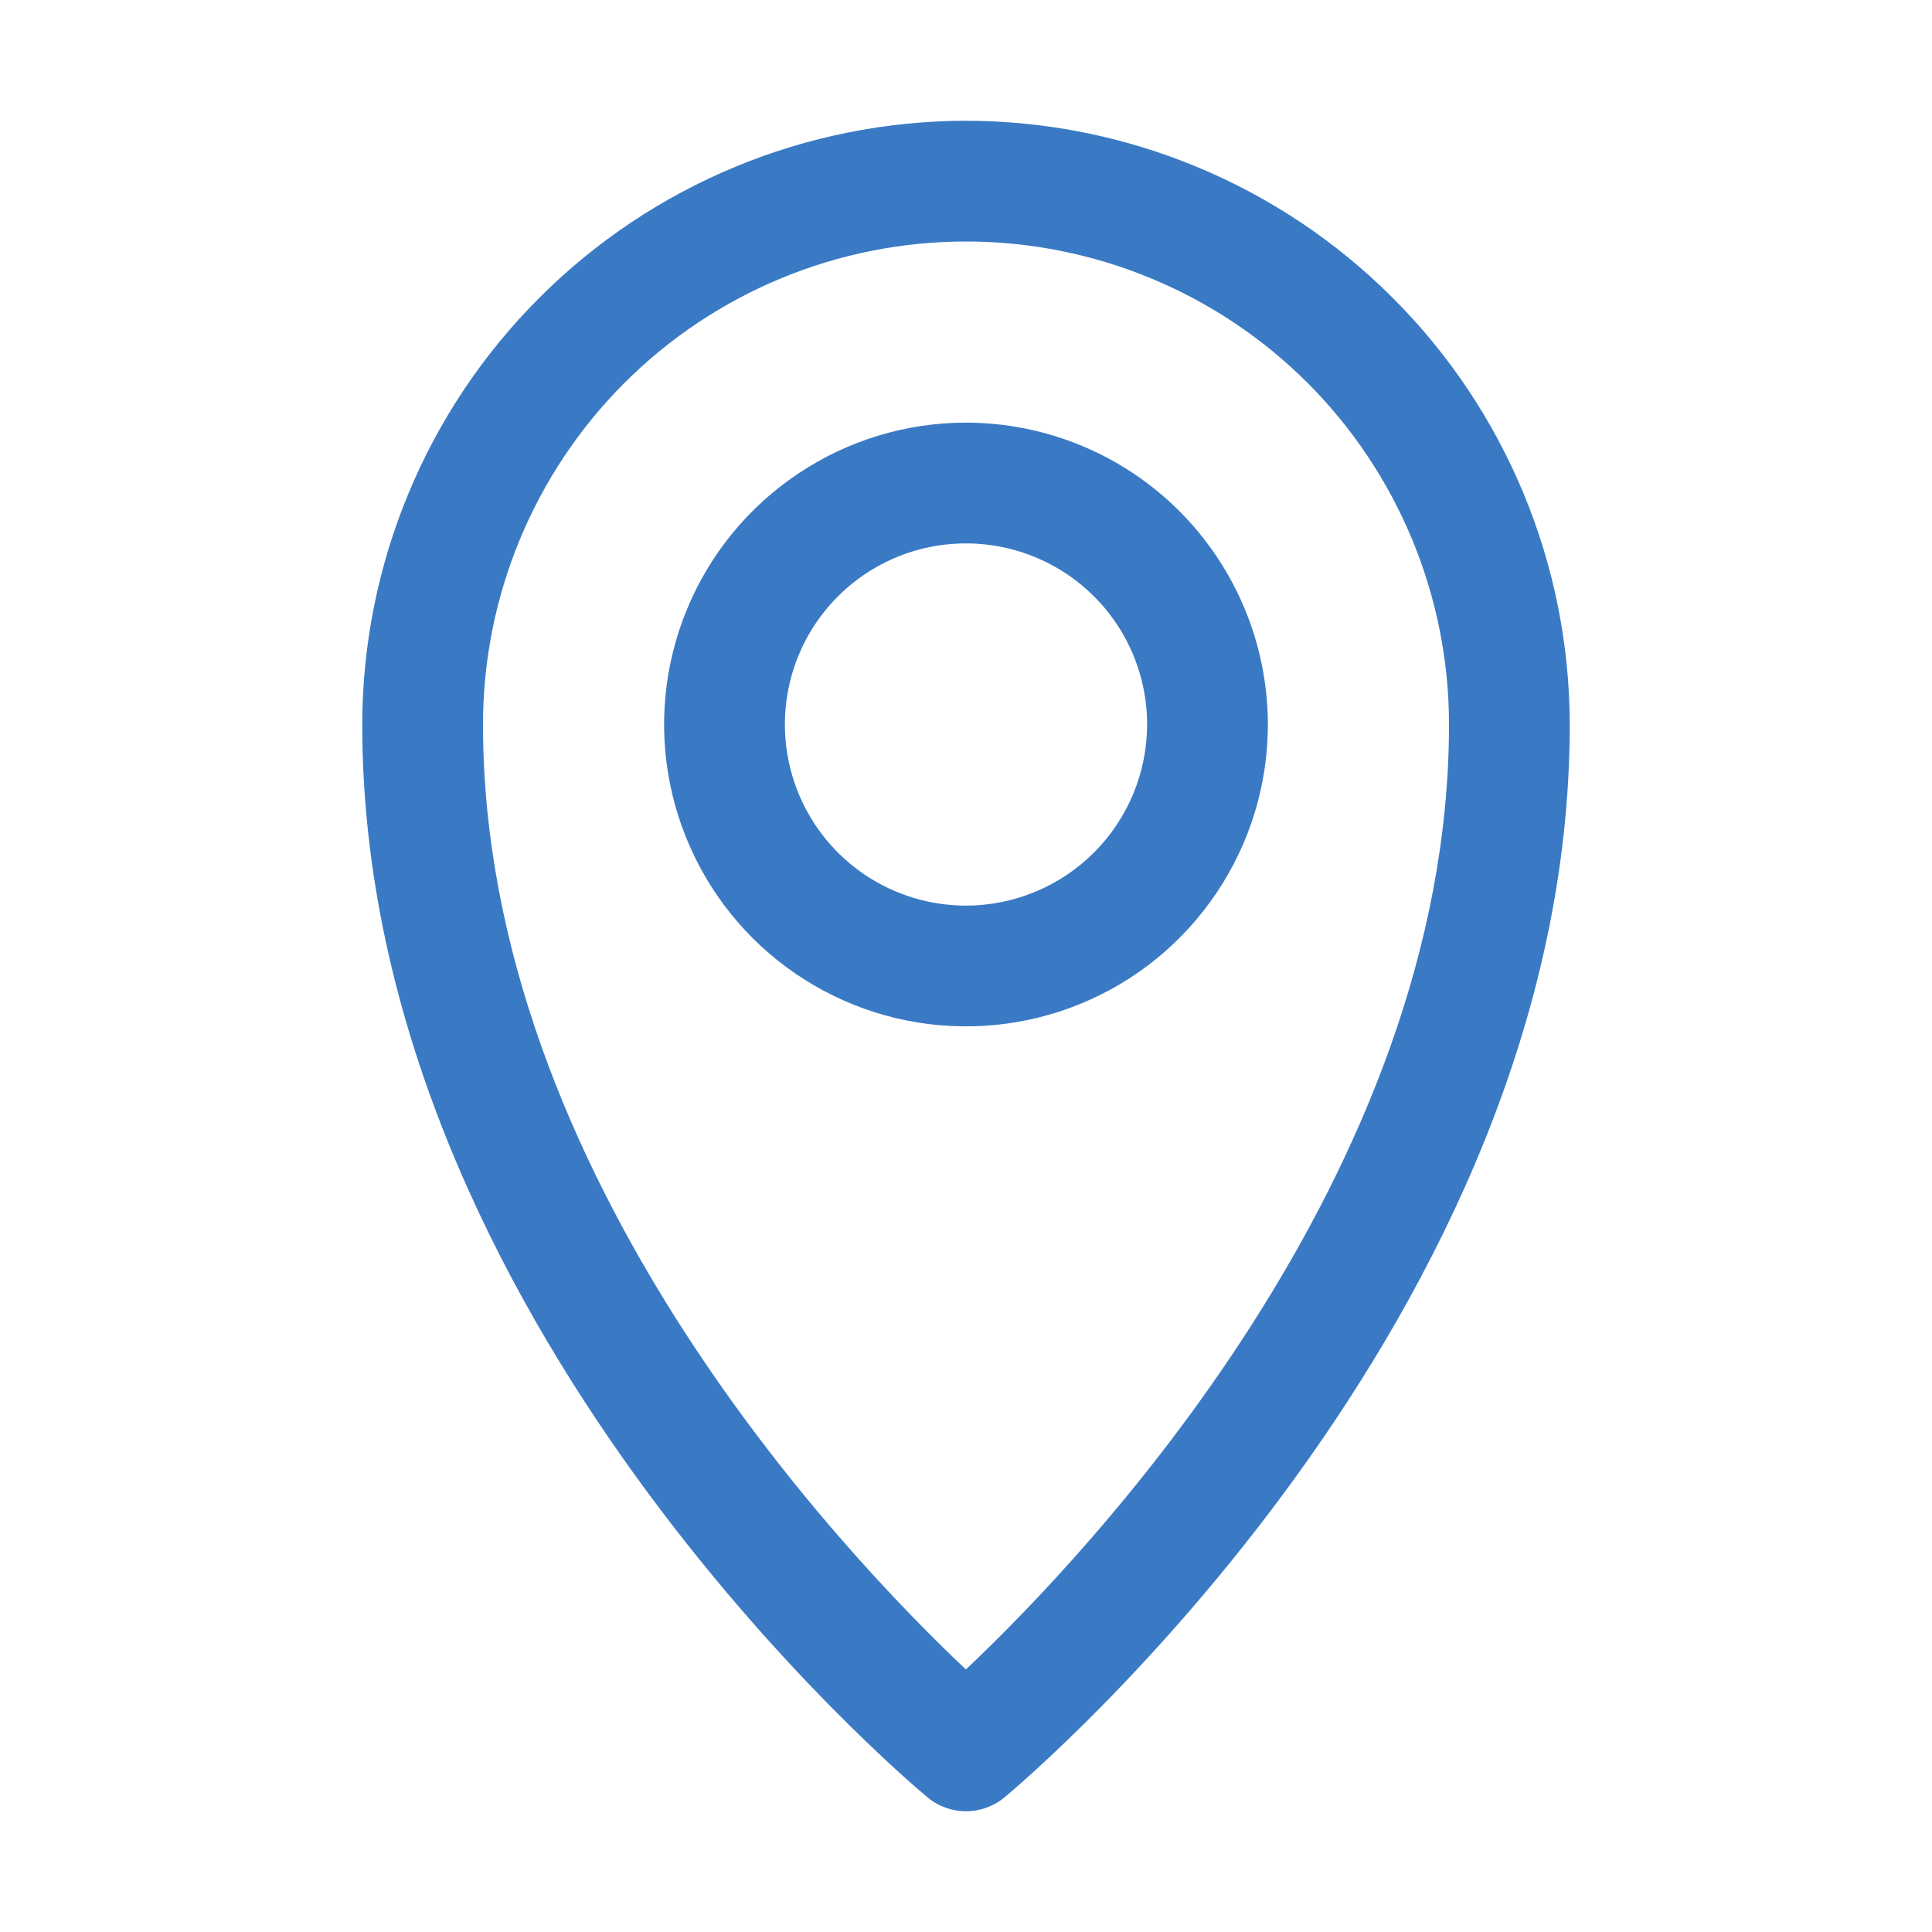 <svg width="20" height="20" viewBox="0 0 20 20" fill="none" xmlns="http://www.w3.org/2000/svg">
<path d="M10 4.375C9.382 4.375 8.778 4.558 8.264 4.902C7.75 5.245 7.349 5.733 7.113 6.304C6.876 6.875 6.814 7.503 6.935 8.11C7.056 8.716 7.353 9.273 7.79 9.71C8.227 10.147 8.784 10.444 9.39 10.565C9.997 10.685 10.625 10.624 11.196 10.387C11.767 10.151 12.255 9.75 12.598 9.236C12.942 8.722 13.125 8.118 13.125 7.5C13.124 6.671 12.794 5.877 12.209 5.291C11.623 4.705 10.829 4.376 10 4.375ZM10 9.375C9.629 9.375 9.267 9.265 8.958 9.059C8.65 8.853 8.41 8.56 8.268 8.218C8.126 7.875 8.089 7.498 8.161 7.134C8.233 6.77 8.412 6.436 8.674 6.174C8.936 5.912 9.27 5.733 9.634 5.661C9.998 5.589 10.375 5.626 10.717 5.768C11.06 5.91 11.353 6.15 11.559 6.458C11.765 6.767 11.875 7.129 11.875 7.5C11.874 7.997 11.677 8.474 11.325 8.825C10.974 9.177 10.497 9.374 10 9.375Z" fill="#3A7AC5"/>
<path d="M10 1.25C8.343 1.252 6.754 1.911 5.583 3.083C4.411 4.254 3.752 5.843 3.75 7.5C3.75 13.659 9.361 18.406 9.6 18.605C9.712 18.699 9.854 18.75 10 18.75C10.146 18.75 10.288 18.699 10.4 18.605C10.639 18.406 16.25 13.659 16.25 7.5C16.248 5.843 15.589 4.254 14.417 3.083C13.246 1.911 11.657 1.252 10 1.25ZM9.999 17.282C8.748 16.102 5 12.172 5 7.5C5 6.174 5.527 4.902 6.464 3.964C7.402 3.027 8.674 2.5 10 2.5C11.326 2.5 12.598 3.027 13.536 3.964C14.473 4.902 15 6.174 15 7.5C15 12.163 11.25 16.1 9.999 17.282Z" fill="#3A7AC5"/>
</svg>
